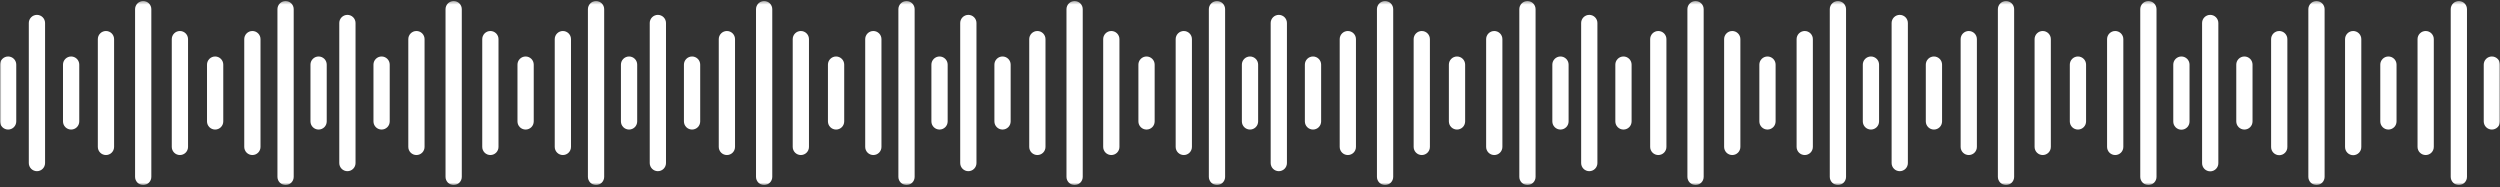<svg width="814" height="61" viewBox="0 0 814 61" fill="none" xmlns="http://www.w3.org/2000/svg">
<rect x="0" y="0" width="814" height="61" fill="#333333" stroke="none"/>
<mask id="mask0_1_264" style="mask-type:luminance" maskUnits="userSpaceOnUse" x="0" y="0" width="814" height="61">
<path d="M814 0.343H0V60.233H814V0.343Z" fill="white"/>
</mask>
<g mask="url(#mask0_1_264)">
<path d="M2.647 18.393C1.945 18.393 1.272 18.672 0.775 19.168C0.279 19.665 0 20.338 0 21.04L0 39.535C0 40.237 0.279 40.91 0.775 41.407C1.272 41.903 1.945 42.182 2.647 42.182C3.349 42.182 4.022 41.903 4.519 41.407C5.015 40.91 5.294 40.237 5.294 39.535V21.04C5.294 20.338 5.015 19.665 4.519 19.168C4.022 18.672 3.349 18.393 2.647 18.393Z" fill="white"/>
<path d="M23.159 18.393C22.457 18.393 21.784 18.672 21.287 19.168C20.791 19.665 20.512 20.338 20.512 21.04V39.535C20.512 40.237 20.791 40.91 21.287 41.407C21.784 41.903 22.457 42.182 23.159 42.182C23.861 42.182 24.534 41.903 25.031 41.407C25.527 40.91 25.806 40.237 25.806 39.535V21.04C25.806 20.338 25.527 19.665 25.031 19.168C24.534 18.672 23.861 18.393 23.159 18.393Z" fill="white"/>
<path d="M70.049 18.393C69.347 18.393 68.674 18.672 68.177 19.168C67.681 19.665 67.402 20.338 67.402 21.04V39.535C67.402 40.237 67.681 40.91 68.177 41.407C68.674 41.903 69.347 42.182 70.049 42.182C70.751 42.182 71.424 41.903 71.921 41.407C72.417 40.91 72.696 40.237 72.696 39.535V21.04C72.696 20.338 72.417 19.665 71.921 19.168C71.424 18.672 70.751 18.393 70.049 18.393Z" fill="white"/>
<path d="M103.735 18.393C103.033 18.393 102.36 18.672 101.863 19.168C101.367 19.665 101.088 20.338 101.088 21.04V39.535C101.088 40.237 101.367 40.91 101.863 41.407C102.36 41.903 103.033 42.182 103.735 42.182C104.437 42.182 105.11 41.903 105.607 41.407C106.103 40.91 106.382 40.237 106.382 39.535V21.04C106.382 20.338 106.103 19.665 105.607 19.168C105.11 18.672 104.437 18.393 103.735 18.393Z" fill="white"/>
<path d="M12.027 4.842C11.325 4.842 10.652 5.121 10.155 5.617C9.659 6.114 9.38 6.787 9.38 7.489V53.089C9.38 53.791 9.659 54.464 10.155 54.961C10.652 55.457 11.325 55.736 12.027 55.736C12.729 55.736 13.402 55.457 13.899 54.961C14.395 54.464 14.674 53.791 14.674 53.089V7.489C14.674 6.787 14.395 6.114 13.899 5.617C13.402 5.121 12.729 4.842 12.027 4.842Z" fill="white"/>
<path d="M46.627 0.343C45.925 0.343 45.252 0.622 44.755 1.118C44.259 1.615 43.98 2.288 43.98 2.99V57.59C43.98 58.292 44.259 58.965 44.755 59.462C45.252 59.958 45.925 60.237 46.627 60.237C47.329 60.237 48.002 59.958 48.499 59.462C48.995 58.965 49.274 58.292 49.274 57.59V2.99C49.274 2.642 49.206 2.298 49.072 1.977C48.94 1.656 48.745 1.364 48.499 1.118C48.253 0.873 47.961 0.678 47.64 0.545C47.319 0.411 46.975 0.343 46.627 0.343Z" fill="white"/>
<path d="M92.983 0.343C92.281 0.343 91.608 0.622 91.111 1.118C90.615 1.615 90.336 2.288 90.336 2.99V57.59C90.336 58.292 90.615 58.965 91.111 59.462C91.608 59.958 92.281 60.237 92.983 60.237C93.685 60.237 94.358 59.958 94.855 59.462C95.351 58.965 95.63 58.292 95.63 57.59V2.99C95.63 2.288 95.351 1.615 94.855 1.118C94.358 0.622 93.685 0.343 92.983 0.343Z" fill="white"/>
<path d="M34.5 10.097C33.798 10.097 33.125 10.376 32.628 10.872C32.132 11.369 31.853 12.042 31.853 12.744V47.833C31.853 48.535 32.132 49.208 32.628 49.705C33.125 50.201 33.798 50.48 34.5 50.48C35.202 50.48 35.875 50.201 36.372 49.705C36.868 49.208 37.147 48.535 37.147 47.833V12.744C37.147 12.042 36.868 11.369 36.372 10.872C35.875 10.376 35.202 10.097 34.5 10.097Z" fill="white"/>
<path d="M82.175 10.097C81.473 10.097 80.8 10.376 80.303 10.872C79.807 11.369 79.528 12.042 79.528 12.744V47.833C79.528 48.535 79.807 49.208 80.303 49.705C80.8 50.201 81.473 50.48 82.175 50.48C82.877 50.48 83.55 50.201 84.047 49.705C84.543 49.208 84.822 48.535 84.822 47.833V12.744C84.822 12.042 84.543 11.369 84.047 10.872C83.55 10.376 82.877 10.097 82.175 10.097Z" fill="white"/>
<path d="M58.578 10.097C57.876 10.097 57.203 10.376 56.706 10.872C56.21 11.369 55.931 12.042 55.931 12.744V47.833C55.931 48.535 56.21 49.208 56.706 49.705C57.203 50.201 57.876 50.48 58.578 50.48C59.28 50.48 59.953 50.201 60.45 49.705C60.946 49.208 61.225 48.535 61.225 47.833V12.744C61.225 12.042 60.946 11.369 60.45 10.872C59.953 10.376 59.28 10.097 58.578 10.097Z" fill="white"/>
<path d="M124.247 18.393C123.545 18.393 122.872 18.672 122.375 19.168C121.879 19.665 121.6 20.338 121.6 21.04V39.535C121.6 40.237 121.879 40.91 122.375 41.407C122.872 41.903 123.545 42.182 124.247 42.182C124.949 42.182 125.622 41.903 126.119 41.407C126.615 40.91 126.894 40.237 126.894 39.535V21.04C126.894 20.338 126.615 19.665 126.119 19.168C125.622 18.672 124.949 18.393 124.247 18.393Z" fill="white"/>
<path d="M171.137 18.393C170.789 18.393 170.445 18.462 170.124 18.595C169.803 18.728 169.511 18.923 169.265 19.168C169.019 19.414 168.825 19.706 168.691 20.027C168.558 20.348 168.49 20.692 168.49 21.04V39.535C168.49 40.237 168.769 40.91 169.265 41.407C169.762 41.903 170.435 42.182 171.137 42.182C171.839 42.182 172.512 41.903 173.009 41.407C173.505 40.91 173.784 40.237 173.784 39.535V21.04C173.784 20.338 173.505 19.665 173.009 19.168C172.512 18.672 171.839 18.393 171.137 18.393Z" fill="white"/>
<path d="M204.823 18.393C204.121 18.393 203.448 18.672 202.951 19.168C202.455 19.665 202.176 20.338 202.176 21.04V39.535C202.176 40.237 202.455 40.91 202.951 41.407C203.448 41.903 204.121 42.182 204.823 42.182C205.525 42.182 206.198 41.903 206.695 41.407C207.191 40.91 207.47 40.237 207.47 39.535V21.04C207.47 20.338 207.191 19.665 206.695 19.168C206.198 18.672 205.525 18.393 204.823 18.393Z" fill="white"/>
<path d="M113.115 4.842C112.413 4.842 111.74 5.121 111.243 5.617C110.747 6.114 110.468 6.787 110.468 7.489V53.089C110.468 53.791 110.747 54.464 111.243 54.961C111.74 55.457 112.413 55.736 113.115 55.736C113.817 55.736 114.49 55.457 114.987 54.961C115.483 54.464 115.762 53.791 115.762 53.089V7.489C115.762 6.787 115.483 6.114 114.987 5.617C114.49 5.121 113.817 4.842 113.115 4.842Z" fill="white"/>
<path d="M147.712 0.343C147.364 0.343 147.02 0.411 146.699 0.545C146.378 0.678 146.086 0.873 145.84 1.118C145.594 1.364 145.4 1.656 145.266 1.977C145.133 2.298 145.065 2.642 145.065 2.99V57.59C145.065 58.292 145.344 58.965 145.84 59.462C146.337 59.958 147.01 60.237 147.712 60.237C148.414 60.237 149.087 59.958 149.584 59.462C150.08 58.965 150.359 58.292 150.359 57.59V2.99C150.359 2.288 150.08 1.615 149.584 1.118C149.087 0.622 148.414 0.343 147.712 0.343Z" fill="white"/>
<path d="M194.072 0.343C193.37 0.343 192.697 0.622 192.2 1.118C191.704 1.615 191.425 2.288 191.425 2.99V57.59C191.425 58.292 191.704 58.965 192.2 59.462C192.697 59.958 193.37 60.237 194.072 60.237C194.774 60.237 195.447 59.958 195.944 59.462C196.44 58.965 196.719 58.292 196.719 57.59V2.99C196.719 2.288 196.44 1.615 195.944 1.118C195.447 0.622 194.774 0.343 194.072 0.343Z" fill="white"/>
<path d="M135.591 10.097C134.889 10.097 134.216 10.376 133.719 10.872C133.223 11.369 132.944 12.042 132.944 12.744V47.833C132.944 48.535 133.223 49.208 133.719 49.705C134.216 50.201 134.889 50.48 135.591 50.48C136.293 50.48 136.966 50.201 137.463 49.705C137.959 49.208 138.238 48.535 138.238 47.833V12.744C138.238 12.042 137.959 11.369 137.463 10.872C136.966 10.376 136.293 10.097 135.591 10.097Z" fill="white"/>
<path d="M183.268 10.097C182.566 10.097 181.893 10.376 181.397 10.873C180.901 11.369 180.622 12.042 180.622 12.744V47.833C180.622 48.535 180.901 49.208 181.397 49.705C181.894 50.201 182.567 50.48 183.269 50.48C183.971 50.48 184.644 50.201 185.141 49.705C185.637 49.208 185.916 48.535 185.916 47.833V12.744C185.916 12.042 185.637 11.369 185.141 10.872C184.644 10.376 183.97 10.097 183.268 10.097Z" fill="white"/>
<path d="M159.666 10.097C159.318 10.097 158.974 10.165 158.653 10.298C158.332 10.431 158.04 10.626 157.794 10.872C157.549 11.118 157.354 11.41 157.221 11.731C157.087 12.052 157.019 12.396 157.019 12.744V47.833C157.019 48.535 157.298 49.208 157.794 49.705C158.291 50.201 158.964 50.48 159.666 50.48C160.368 50.48 161.041 50.201 161.538 49.705C162.034 49.208 162.313 48.535 162.313 47.833V12.744C162.313 12.396 162.245 12.052 162.112 11.731C161.978 11.41 161.784 11.118 161.538 10.872C161.292 10.626 161 10.431 160.679 10.298C160.358 10.165 160.014 10.097 159.666 10.097Z" fill="white"/>
<path d="M225.336 18.393C224.988 18.393 224.644 18.462 224.323 18.595C224.002 18.728 223.71 18.923 223.464 19.168C223.218 19.414 223.024 19.706 222.891 20.027C222.757 20.348 222.689 20.692 222.689 21.04V39.535C222.689 40.237 222.968 40.91 223.464 41.407C223.961 41.903 224.634 42.182 225.336 42.182C226.038 42.182 226.711 41.903 227.208 41.407C227.704 40.91 227.983 40.237 227.983 39.535V21.04C227.983 20.338 227.704 19.665 227.208 19.168C226.711 18.672 226.038 18.393 225.336 18.393Z" fill="white"/>
<path d="M272.225 18.393C271.523 18.393 270.85 18.672 270.353 19.168C269.857 19.665 269.578 20.338 269.578 21.04V39.535C269.578 40.237 269.857 40.91 270.353 41.407C270.85 41.903 271.523 42.182 272.225 42.182C272.927 42.182 273.6 41.903 274.097 41.407C274.593 40.91 274.872 40.237 274.872 39.535V21.04C274.872 20.338 274.593 19.665 274.097 19.168C273.6 18.672 272.927 18.393 272.225 18.393Z" fill="white"/>
<path d="M305.912 18.393C305.21 18.393 304.537 18.672 304.04 19.168C303.544 19.665 303.265 20.338 303.265 21.04V39.535C303.265 40.237 303.544 40.91 304.04 41.407C304.537 41.903 305.21 42.182 305.912 42.182C306.614 42.182 307.287 41.903 307.784 41.407C308.28 40.91 308.559 40.237 308.559 39.535V21.04C308.559 20.338 308.28 19.665 307.784 19.168C307.287 18.672 306.614 18.393 305.912 18.393Z" fill="white"/>
<path d="M214.201 4.842C213.499 4.842 212.826 5.121 212.329 5.617C211.833 6.114 211.554 6.787 211.554 7.489V53.089C211.554 53.437 211.622 53.781 211.755 54.102C211.889 54.423 212.083 54.715 212.329 54.961C212.575 55.207 212.867 55.401 213.188 55.535C213.509 55.668 213.853 55.736 214.201 55.736C214.549 55.736 214.893 55.668 215.214 55.535C215.535 55.401 215.827 55.207 216.073 54.961C216.318 54.715 216.513 54.423 216.646 54.102C216.78 53.781 216.848 53.437 216.848 53.089V7.489C216.848 6.787 216.569 6.114 216.073 5.617C215.576 5.121 214.903 4.842 214.201 4.842Z" fill="white"/>
<path d="M248.804 0.343C248.102 0.343 247.429 0.622 246.932 1.118C246.436 1.615 246.157 2.288 246.157 2.99V57.59C246.157 58.292 246.436 58.965 246.932 59.462C247.429 59.958 248.102 60.237 248.804 60.237C249.506 60.237 250.179 59.958 250.676 59.462C251.172 58.965 251.451 58.292 251.451 57.59V2.99C251.451 2.642 251.383 2.298 251.25 1.977C251.116 1.656 250.921 1.364 250.676 1.118C250.43 0.873 250.138 0.678 249.817 0.545C249.496 0.411 249.152 0.343 248.804 0.343Z" fill="white"/>
<path d="M295.16 0.343C294.458 0.343 293.785 0.622 293.288 1.118C292.792 1.615 292.513 2.288 292.513 2.99V57.59C292.513 58.292 292.792 58.965 293.288 59.462C293.785 59.958 294.458 60.237 295.16 60.237C295.862 60.237 296.535 59.958 297.032 59.462C297.528 58.965 297.807 58.292 297.807 57.59V2.99C297.807 2.288 297.528 1.615 297.032 1.118C296.535 0.622 295.862 0.343 295.16 0.343Z" fill="white"/>
<path d="M236.676 10.097C236.328 10.097 235.984 10.165 235.663 10.298C235.342 10.431 235.05 10.626 234.804 10.872C234.558 11.118 234.363 11.41 234.23 11.731C234.097 12.052 234.029 12.396 234.029 12.744V47.833C234.029 48.535 234.308 49.208 234.804 49.705C235.301 50.201 235.974 50.48 236.676 50.48C237.378 50.48 238.051 50.201 238.548 49.705C239.044 49.208 239.323 48.535 239.323 47.833V12.744C239.323 12.042 239.044 11.369 238.548 10.872C238.051 10.376 237.378 10.097 236.676 10.097Z" fill="white"/>
<path d="M284.357 10.097C283.655 10.097 282.982 10.376 282.485 10.872C281.989 11.369 281.71 12.042 281.71 12.744V47.833C281.71 48.535 281.989 49.208 282.485 49.705C282.982 50.201 283.655 50.48 284.357 50.48C285.059 50.48 285.732 50.201 286.229 49.705C286.725 49.208 287.004 48.535 287.004 47.833V12.744C287.004 12.042 286.725 11.369 286.229 10.872C285.732 10.376 285.059 10.097 284.357 10.097Z" fill="white"/>
<path d="M260.755 10.097C260.053 10.097 259.38 10.376 258.883 10.872C258.387 11.369 258.108 12.042 258.108 12.744V47.833C258.108 48.535 258.387 49.208 258.883 49.705C259.38 50.201 260.053 50.48 260.755 50.48C261.457 50.48 262.13 50.201 262.627 49.705C263.123 49.208 263.402 48.535 263.402 47.833V12.744C263.402 12.042 263.123 11.369 262.627 10.872C262.13 10.376 261.457 10.097 260.755 10.097Z" fill="white"/>
<path d="M326.424 18.393C325.722 18.393 325.049 18.672 324.552 19.168C324.056 19.665 323.777 20.338 323.777 21.04V39.535C323.777 40.237 324.056 40.91 324.552 41.407C325.049 41.903 325.722 42.182 326.424 42.182C327.126 42.182 327.799 41.903 328.296 41.407C328.792 40.91 329.071 40.237 329.071 39.535V21.04C329.071 20.338 328.792 19.665 328.296 19.168C327.799 18.672 327.126 18.393 326.424 18.393Z" fill="white"/>
<path d="M373.31 18.393C372.608 18.393 371.935 18.672 371.438 19.168C370.942 19.665 370.663 20.338 370.663 21.04V39.535C370.663 40.237 370.942 40.91 371.438 41.407C371.935 41.903 372.608 42.182 373.31 42.182C374.012 42.182 374.685 41.903 375.182 41.407C375.678 40.91 375.957 40.237 375.957 39.535V21.04C375.957 20.338 375.678 19.665 375.182 19.168C374.685 18.672 374.012 18.393 373.31 18.393Z" fill="white"/>
<path d="M407 18.393C406.298 18.393 405.625 18.672 405.128 19.168C404.632 19.665 404.353 20.338 404.353 21.04V39.535C404.353 40.237 404.632 40.91 405.128 41.407C405.625 41.903 406.298 42.182 407 42.182C407.702 42.182 408.375 41.903 408.872 41.407C409.368 40.91 409.647 40.237 409.647 39.535V21.04C409.647 20.338 409.368 19.665 408.872 19.168C408.375 18.672 407.702 18.393 407 18.393Z" fill="white"/>
<path d="M315.291 4.842C314.589 4.842 313.916 5.121 313.419 5.617C312.923 6.114 312.644 6.787 312.644 7.489V53.089C312.644 53.791 312.923 54.464 313.419 54.961C313.916 55.457 314.589 55.736 315.291 55.736C315.993 55.736 316.666 55.457 317.163 54.961C317.659 54.464 317.938 53.791 317.938 53.089V7.489C317.938 6.787 317.659 6.114 317.163 5.617C316.666 5.121 315.993 4.842 315.291 4.842Z" fill="white"/>
<path d="M349.892 0.343C349.19 0.343 348.517 0.622 348.02 1.118C347.524 1.615 347.245 2.288 347.245 2.99V57.59C347.245 58.292 347.524 58.965 348.02 59.462C348.517 59.958 349.19 60.237 349.892 60.237C350.594 60.237 351.267 59.958 351.764 59.462C352.26 58.965 352.539 58.292 352.539 57.59V2.99C352.539 2.642 352.471 2.298 352.338 1.977C352.205 1.656 352.01 1.364 351.764 1.118C351.518 0.873 351.226 0.678 350.905 0.545C350.584 0.411 350.24 0.343 349.892 0.343Z" fill="white"/>
<path d="M396.248 0.343C395.546 0.343 394.873 0.622 394.376 1.118C393.88 1.615 393.601 2.288 393.601 2.99V57.59C393.601 58.292 393.88 58.965 394.376 59.462C394.873 59.958 395.546 60.237 396.248 60.237C396.95 60.237 397.623 59.958 398.12 59.462C398.616 58.965 398.895 58.292 398.895 57.59V2.99C398.895 2.288 398.616 1.615 398.12 1.118C397.623 0.622 396.95 0.343 396.248 0.343Z" fill="white"/>
<path d="M337.765 10.097C337.063 10.097 336.39 10.376 335.893 10.872C335.397 11.369 335.118 12.042 335.118 12.744V47.833C335.118 48.535 335.397 49.208 335.893 49.705C336.39 50.201 337.063 50.48 337.765 50.48C338.467 50.48 339.14 50.201 339.637 49.705C340.133 49.208 340.412 48.535 340.412 47.833V12.744C340.412 12.042 340.133 11.369 339.637 10.872C339.14 10.376 338.467 10.097 337.765 10.097Z" fill="white"/>
<path d="M385.445 10.097C384.743 10.097 384.07 10.376 383.573 10.872C383.077 11.369 382.798 12.042 382.798 12.744V47.833C382.798 48.535 383.077 49.208 383.573 49.705C384.07 50.201 384.743 50.48 385.445 50.48C386.147 50.48 386.82 50.201 387.317 49.705C387.813 49.208 388.092 48.535 388.092 47.833V12.744C388.092 12.042 387.813 11.369 387.317 10.872C386.82 10.376 386.147 10.097 385.445 10.097Z" fill="white"/>
<path d="M361.843 10.097C361.141 10.097 360.468 10.376 359.971 10.872C359.475 11.369 359.196 12.042 359.196 12.744V47.833C359.196 48.535 359.475 49.208 359.971 49.705C360.468 50.201 361.141 50.48 361.843 50.48C362.545 50.48 363.218 50.201 363.715 49.705C364.211 49.208 364.49 48.535 364.49 47.833V12.744C364.49 12.042 364.211 11.369 363.715 10.872C363.218 10.376 362.545 10.097 361.843 10.097Z" fill="white"/>
<path d="M427.512 18.393C426.81 18.393 426.137 18.672 425.64 19.168C425.144 19.665 424.865 20.338 424.865 21.04V39.535C424.865 40.237 425.144 40.91 425.64 41.407C426.137 41.903 426.81 42.182 427.512 42.182C428.214 42.182 428.887 41.903 429.384 41.407C429.88 40.91 430.159 40.237 430.159 39.535V21.04C430.159 20.338 429.88 19.665 429.384 19.168C428.887 18.672 428.214 18.393 427.512 18.393Z" fill="white"/>
<path d="M474.402 18.393C473.7 18.393 473.027 18.672 472.53 19.168C472.034 19.665 471.755 20.338 471.755 21.04V39.535C471.755 40.237 472.034 40.91 472.53 41.407C473.027 41.903 473.7 42.182 474.402 42.182C475.104 42.182 475.777 41.903 476.274 41.407C476.77 40.91 477.049 40.237 477.049 39.535V21.04C477.049 20.338 476.77 19.665 476.274 19.168C475.777 18.672 475.104 18.393 474.402 18.393Z" fill="white"/>
<path d="M508.088 18.393C507.386 18.393 506.713 18.672 506.216 19.168C505.72 19.665 505.441 20.338 505.441 21.04V39.535C505.441 40.237 505.72 40.91 506.216 41.407C506.713 41.903 507.386 42.182 508.088 42.182C508.79 42.182 509.463 41.903 509.96 41.407C510.456 40.91 510.735 40.237 510.735 39.535V21.04C510.735 20.338 510.456 19.665 509.96 19.168C509.463 18.672 508.79 18.393 508.088 18.393Z" fill="white"/>
<path d="M416.38 4.842C415.678 4.842 415.005 5.121 414.508 5.617C414.012 6.114 413.733 6.787 413.733 7.489V53.089C413.733 53.791 414.012 54.464 414.508 54.961C415.005 55.457 415.678 55.736 416.38 55.736C417.082 55.736 417.755 55.457 418.252 54.961C418.748 54.464 419.027 53.791 419.027 53.089V7.489C419.027 6.787 418.748 6.114 418.252 5.617C417.755 5.121 417.082 4.842 416.38 4.842Z" fill="white"/>
<path d="M450.98 0.343C450.278 0.343 449.605 0.622 449.108 1.118C448.612 1.615 448.333 2.288 448.333 2.99V57.59C448.333 58.292 448.612 58.965 449.108 59.462C449.605 59.958 450.278 60.237 450.98 60.237C451.682 60.237 452.355 59.958 452.852 59.462C453.348 58.965 453.627 58.292 453.627 57.59V2.99C453.627 2.642 453.559 2.298 453.426 1.977C453.293 1.656 453.097 1.364 452.852 1.118C452.606 0.873 452.314 0.678 451.993 0.545C451.672 0.411 451.328 0.343 450.98 0.343Z" fill="white"/>
<path d="M497.336 0.343C496.634 0.343 495.961 0.622 495.464 1.118C494.968 1.615 494.689 2.288 494.689 2.99V57.59C494.689 58.292 494.968 58.965 495.464 59.462C495.961 59.958 496.634 60.237 497.336 60.237C498.038 60.237 498.711 59.958 499.208 59.462C499.704 58.965 499.983 58.292 499.983 57.59V2.99C499.983 2.288 499.704 1.615 499.208 1.118C498.711 0.622 498.038 0.343 497.336 0.343Z" fill="white"/>
<path d="M438.853 10.097C438.151 10.097 437.478 10.376 436.981 10.872C436.485 11.369 436.206 12.042 436.206 12.744V47.833C436.206 48.535 436.485 49.208 436.981 49.705C437.478 50.201 438.151 50.48 438.853 50.48C439.555 50.48 440.228 50.201 440.725 49.705C441.221 49.208 441.5 48.535 441.5 47.833V12.744C441.5 12.042 441.221 11.369 440.725 10.872C440.228 10.376 439.555 10.097 438.853 10.097Z" fill="white"/>
<path d="M486.533 10.097C485.831 10.097 485.158 10.376 484.661 10.872C484.165 11.369 483.886 12.042 483.886 12.744V47.833C483.886 48.535 484.165 49.208 484.661 49.705C485.158 50.201 485.831 50.48 486.533 50.48C487.235 50.48 487.908 50.201 488.405 49.705C488.901 49.208 489.18 48.535 489.18 47.833V12.744C489.18 12.042 488.901 11.369 488.405 10.872C487.908 10.376 487.235 10.097 486.533 10.097Z" fill="white"/>
<path d="M462.931 10.097C462.229 10.097 461.556 10.376 461.059 10.872C460.563 11.369 460.284 12.042 460.284 12.744V47.833C460.284 48.535 460.563 49.208 461.059 49.705C461.556 50.201 462.229 50.48 462.931 50.48C463.633 50.48 464.306 50.201 464.803 49.705C465.299 49.208 465.578 48.535 465.578 47.833V12.744C465.578 12.042 465.299 11.369 464.803 10.872C464.306 10.376 463.633 10.097 462.931 10.097Z" fill="white"/>
<path d="M528.601 18.393C527.899 18.393 527.226 18.672 526.729 19.168C526.233 19.665 525.954 20.338 525.954 21.04V39.535C525.954 40.237 526.233 40.91 526.729 41.407C527.226 41.903 527.899 42.182 528.601 42.182C529.303 42.182 529.976 41.903 530.473 41.407C530.969 40.91 531.248 40.237 531.248 39.535V21.04C531.248 20.338 530.969 19.665 530.473 19.168C529.976 18.672 529.303 18.393 528.601 18.393Z" fill="white"/>
<path d="M575.49 18.393C574.788 18.393 574.115 18.672 573.618 19.168C573.122 19.665 572.843 20.338 572.843 21.04V39.535C572.843 40.237 573.122 40.91 573.618 41.407C574.115 41.903 574.788 42.182 575.49 42.182C576.192 42.182 576.865 41.903 577.362 41.407C577.858 40.91 578.137 40.237 578.137 39.535V21.04C578.137 20.338 577.858 19.665 577.362 19.168C576.865 18.672 576.192 18.393 575.49 18.393Z" fill="white"/>
<path d="M609.177 18.393C608.475 18.393 607.802 18.672 607.305 19.168C606.809 19.665 606.53 20.338 606.53 21.04V39.535C606.53 40.237 606.809 40.91 607.305 41.407C607.802 41.903 608.475 42.182 609.177 42.182C609.879 42.182 610.552 41.903 611.049 41.407C611.545 40.91 611.824 40.237 611.824 39.535V21.04C611.824 20.338 611.545 19.665 611.049 19.168C610.552 18.672 609.879 18.393 609.177 18.393Z" fill="white"/>
<path d="M517.468 4.842C516.766 4.842 516.093 5.121 515.596 5.617C515.1 6.114 514.821 6.787 514.821 7.489V53.089C514.821 53.791 515.1 54.464 515.596 54.961C516.093 55.457 516.766 55.736 517.468 55.736C518.17 55.736 518.843 55.457 519.34 54.961C519.836 54.464 520.115 53.791 520.115 53.089V7.489C520.115 6.787 519.836 6.114 519.34 5.617C518.843 5.121 518.17 4.842 517.468 4.842Z" fill="white"/>
<path d="M552.068 0.343C551.366 0.343 550.693 0.622 550.196 1.118C549.7 1.615 549.421 2.288 549.421 2.99V57.59C549.421 58.292 549.7 58.965 550.196 59.462C550.693 59.958 551.366 60.237 552.068 60.237C552.77 60.237 553.443 59.958 553.94 59.462C554.436 58.965 554.715 58.292 554.715 57.59V2.99C554.715 2.288 554.436 1.615 553.94 1.118C553.443 0.622 552.77 0.343 552.068 0.343Z" fill="white"/>
<path d="M598.424 0.343C597.722 0.343 597.049 0.622 596.552 1.118C596.056 1.615 595.777 2.288 595.777 2.99V57.59C595.777 58.292 596.056 58.965 596.552 59.462C597.049 59.958 597.722 60.237 598.424 60.237C599.126 60.237 599.799 59.958 600.296 59.462C600.792 58.965 601.071 58.292 601.071 57.59V2.99C601.071 2.288 600.792 1.615 600.296 1.118C599.799 0.622 599.126 0.343 598.424 0.343Z" fill="white"/>
<path d="M539.941 10.097C539.239 10.097 538.566 10.376 538.069 10.872C537.573 11.369 537.294 12.042 537.294 12.744V47.833C537.294 48.535 537.573 49.208 538.069 49.705C538.566 50.201 539.239 50.48 539.941 50.48C540.643 50.48 541.316 50.201 541.813 49.705C542.309 49.208 542.588 48.535 542.588 47.833V12.744C542.588 12.042 542.309 11.369 541.813 10.872C541.316 10.376 540.643 10.097 539.941 10.097Z" fill="white"/>
<path d="M587.621 10.097C586.919 10.097 586.246 10.376 585.749 10.872C585.253 11.369 584.974 12.042 584.974 12.744V47.833C584.974 48.535 585.253 49.208 585.749 49.705C586.246 50.201 586.919 50.48 587.621 50.48C588.323 50.48 588.996 50.201 589.493 49.705C589.989 49.208 590.268 48.535 590.268 47.833V12.744C590.268 12.042 589.989 11.369 589.493 10.872C588.996 10.376 588.323 10.097 587.621 10.097Z" fill="white"/>
<path d="M564.019 10.097C563.317 10.097 562.644 10.376 562.147 10.872C561.651 11.369 561.372 12.042 561.372 12.744V47.833C561.372 48.535 561.651 49.208 562.147 49.705C562.644 50.201 563.317 50.48 564.019 50.48C564.721 50.48 565.394 50.201 565.891 49.705C566.387 49.208 566.666 48.535 566.666 47.833V12.744C566.666 12.042 566.387 11.369 565.891 10.872C565.394 10.376 564.721 10.097 564.019 10.097Z" fill="white"/>
<path d="M629.689 18.393C628.987 18.393 628.314 18.672 627.817 19.168C627.321 19.665 627.042 20.338 627.042 21.04V39.535C627.042 40.237 627.321 40.91 627.817 41.407C628.314 41.903 628.987 42.182 629.689 42.182C630.391 42.182 631.064 41.903 631.561 41.407C632.057 40.91 632.336 40.237 632.336 39.535V21.04C632.336 20.338 632.057 19.665 631.561 19.168C631.064 18.672 630.391 18.393 629.689 18.393Z" fill="white"/>
<path d="M676.578 18.393C675.876 18.393 675.203 18.672 674.706 19.168C674.21 19.665 673.931 20.338 673.931 21.04V39.535C673.931 39.883 673.999 40.227 674.132 40.548C674.265 40.869 674.46 41.161 674.706 41.407C674.952 41.653 675.244 41.848 675.565 41.981C675.886 42.114 676.23 42.182 676.578 42.182C676.926 42.182 677.27 42.114 677.591 41.981C677.912 41.848 678.204 41.653 678.45 41.407C678.696 41.161 678.891 40.869 679.024 40.548C679.157 40.227 679.225 39.883 679.225 39.535V21.04C679.225 20.338 678.946 19.665 678.45 19.168C677.953 18.672 677.28 18.393 676.578 18.393Z" fill="white"/>
<path d="M710.265 18.393C709.563 18.393 708.89 18.672 708.393 19.168C707.897 19.665 707.618 20.338 707.618 21.04V39.535C707.611 39.887 707.675 40.237 707.804 40.564C707.934 40.891 708.128 41.189 708.375 41.44C708.621 41.691 708.915 41.891 709.24 42.027C709.564 42.163 709.912 42.233 710.264 42.233C710.616 42.233 710.965 42.163 711.289 42.027C711.614 41.891 711.908 41.691 712.154 41.44C712.401 41.189 712.594 40.891 712.724 40.564C712.854 40.237 712.918 39.887 712.911 39.535V21.04C712.911 20.338 712.632 19.665 712.136 19.169C711.64 18.672 710.967 18.393 710.265 18.393Z" fill="white"/>
<path d="M618.556 4.842C617.854 4.842 617.181 5.121 616.684 5.617C616.188 6.114 615.909 6.787 615.909 7.489V53.089C615.909 53.791 616.188 54.464 616.684 54.961C617.181 55.457 617.854 55.736 618.556 55.736C619.258 55.736 619.931 55.457 620.428 54.961C620.924 54.464 621.203 53.791 621.203 53.089V7.489C621.203 6.787 620.924 6.114 620.428 5.617C619.931 5.121 619.258 4.842 618.556 4.842Z" fill="white"/>
<path d="M653.156 0.343C652.454 0.343 651.781 0.622 651.284 1.118C650.788 1.615 650.509 2.288 650.509 2.99V57.59C650.509 58.292 650.788 58.965 651.284 59.462C651.781 59.958 652.454 60.237 653.156 60.237C653.858 60.237 654.531 59.958 655.028 59.462C655.524 58.965 655.803 58.292 655.803 57.59V2.99C655.803 2.288 655.524 1.615 655.028 1.118C654.531 0.622 653.858 0.343 653.156 0.343Z" fill="white"/>
<path d="M699.515 0.343C698.813 0.343 698.14 0.622 697.643 1.118C697.147 1.615 696.868 2.288 696.868 2.99V57.59C696.868 57.938 696.937 58.282 697.07 58.603C697.203 58.924 697.398 59.216 697.643 59.462C697.889 59.708 698.181 59.903 698.502 60.035C698.823 60.169 699.167 60.237 699.515 60.237C699.863 60.237 700.207 60.169 700.528 60.035C700.849 59.903 701.141 59.708 701.387 59.462C701.633 59.216 701.827 58.924 701.96 58.603C702.093 58.282 702.162 57.938 702.162 57.59V2.99C702.162 2.288 701.883 1.615 701.387 1.118C700.89 0.622 700.217 0.343 699.515 0.343Z" fill="white"/>
<path d="M641.029 10.097C640.327 10.097 639.654 10.376 639.157 10.872C638.661 11.369 638.382 12.042 638.382 12.744V47.833C638.382 48.535 638.661 49.208 639.157 49.705C639.654 50.201 640.327 50.48 641.029 50.48C641.731 50.48 642.404 50.201 642.901 49.705C643.397 49.208 643.676 48.535 643.676 47.833V12.744C643.676 12.042 643.397 11.369 642.901 10.872C642.404 10.376 641.731 10.097 641.029 10.097Z" fill="white"/>
<path d="M688.71 10.097C688.008 10.097 687.335 10.376 686.838 10.872C686.342 11.369 686.063 12.042 686.063 12.744V47.833C686.063 48.535 686.342 49.208 686.838 49.705C687.335 50.201 688.008 50.48 688.71 50.48C689.412 50.48 690.085 50.201 690.582 49.705C691.078 49.208 691.357 48.535 691.357 47.833V12.744C691.357 12.042 691.078 11.369 690.582 10.872C690.085 10.376 689.412 10.097 688.71 10.097Z" fill="white"/>
<path d="M665.108 10.097C664.406 10.097 663.733 10.376 663.236 10.872C662.74 11.369 662.461 12.042 662.461 12.744V47.833C662.461 48.535 662.74 49.208 663.236 49.705C663.733 50.201 664.406 50.48 665.108 50.48C665.81 50.48 666.483 50.201 666.98 49.705C667.476 49.208 667.755 48.535 667.755 47.833V12.744C667.755 12.042 667.476 11.369 666.98 10.872C666.483 10.376 665.81 10.097 665.108 10.097Z" fill="white"/>
<path d="M730.777 18.393C730.075 18.393 729.402 18.672 728.905 19.168C728.409 19.665 728.13 20.338 728.13 21.04V39.535C728.13 39.883 728.198 40.227 728.331 40.548C728.464 40.869 728.66 41.161 728.905 41.407C729.151 41.653 729.443 41.848 729.764 41.981C730.085 42.114 730.429 42.182 730.777 42.182C731.125 42.182 731.469 42.114 731.79 41.981C732.111 41.848 732.403 41.653 732.649 41.407C732.895 41.161 733.09 40.869 733.223 40.548C733.356 40.227 733.424 39.883 733.424 39.535V21.04C733.424 20.338 733.145 19.665 732.649 19.168C732.152 18.672 731.479 18.393 730.777 18.393Z" fill="white"/>
<path d="M777.666 18.393C776.964 18.393 776.291 18.672 775.795 19.169C775.299 19.665 775.02 20.338 775.02 21.04V39.535C775.02 40.237 775.299 40.91 775.795 41.406C776.291 41.903 776.965 42.182 777.667 42.182C778.368 42.182 779.042 41.903 779.538 41.406C780.034 40.91 780.313 40.237 780.313 39.535V21.04C780.313 20.338 780.034 19.665 779.538 19.168C779.041 18.672 778.368 18.393 777.666 18.393Z" fill="white"/>
<path d="M811.353 18.393C810.651 18.393 809.978 18.672 809.481 19.168C808.985 19.665 808.706 20.338 808.706 21.04V39.535C808.706 40.237 808.985 40.91 809.481 41.407C809.978 41.903 810.651 42.182 811.353 42.182C812.055 42.182 812.728 41.903 813.225 41.407C813.721 40.91 814 40.237 814 39.535V21.04C814 20.338 813.721 19.665 813.225 19.168C812.728 18.672 812.055 18.393 811.353 18.393Z" fill="white"/>
<path d="M719.645 4.842C718.943 4.842 718.27 5.121 717.773 5.617C717.277 6.114 716.998 6.787 716.998 7.489V53.089C716.991 53.441 717.055 53.791 717.185 54.118C717.315 54.445 717.508 54.743 717.755 54.994C718.001 55.245 718.295 55.445 718.62 55.581C718.944 55.717 719.293 55.788 719.645 55.788C719.996 55.788 720.345 55.717 720.669 55.581C720.994 55.445 721.288 55.245 721.534 54.994C721.781 54.743 721.975 54.445 722.105 54.118C722.234 53.791 722.298 53.441 722.291 53.089V7.489C722.291 6.787 722.012 6.114 721.516 5.618C721.02 5.121 720.347 4.842 719.645 4.842Z" fill="white"/>
<path d="M754.245 0.343C753.543 0.343 752.87 0.622 752.373 1.118C751.877 1.615 751.598 2.288 751.598 2.99V57.59C751.598 58.292 751.877 58.965 752.373 59.462C752.87 59.958 753.543 60.237 754.245 60.237C754.947 60.237 755.62 59.958 756.117 59.462C756.613 58.965 756.892 58.292 756.892 57.59V2.99C756.892 2.288 756.613 1.615 756.117 1.118C755.62 0.622 754.947 0.343 754.245 0.343Z" fill="white"/>
<path d="M800.602 0.343C799.9 0.343 799.227 0.622 798.73 1.118C798.234 1.615 797.955 2.288 797.955 2.99V57.59C797.955 58.292 798.234 58.965 798.73 59.462C799.227 59.958 799.9 60.237 800.602 60.237C801.304 60.237 801.977 59.958 802.474 59.462C802.97 58.965 803.249 58.292 803.249 57.59V2.99C803.249 2.288 802.97 1.615 802.474 1.118C801.977 0.622 801.304 0.343 800.602 0.343Z" fill="white"/>
<path d="M742.118 10.097C741.416 10.097 740.743 10.376 740.246 10.872C739.75 11.369 739.471 12.042 739.471 12.744V47.833C739.464 48.185 739.528 48.535 739.657 48.862C739.787 49.189 739.981 49.486 740.228 49.738C740.474 49.989 740.768 50.189 741.093 50.325C741.417 50.461 741.766 50.531 742.117 50.531C742.469 50.531 742.818 50.461 743.142 50.325C743.467 50.189 743.761 49.989 744.007 49.738C744.254 49.486 744.447 49.189 744.577 48.862C744.707 48.535 744.771 48.185 744.764 47.833V12.744C744.764 12.396 744.696 12.052 744.563 11.731C744.43 11.41 744.235 11.118 743.989 10.872C743.744 10.627 743.452 10.431 743.131 10.298C742.81 10.165 742.465 10.097 742.118 10.097Z" fill="white"/>
<path d="M789.798 10.097C789.096 10.097 788.423 10.376 787.926 10.872C787.43 11.369 787.151 12.042 787.151 12.744V47.833C787.151 48.535 787.43 49.208 787.926 49.705C788.423 50.201 789.096 50.48 789.798 50.48C790.5 50.48 791.173 50.201 791.67 49.705C792.166 49.208 792.445 48.535 792.445 47.833V12.744C792.445 12.042 792.166 11.369 791.67 10.872C791.173 10.376 790.5 10.097 789.798 10.097Z" fill="white"/>
<path d="M766.196 10.097C765.494 10.097 764.821 10.376 764.324 10.872C763.828 11.369 763.549 12.042 763.549 12.744V47.833C763.542 48.185 763.606 48.535 763.735 48.862C763.865 49.189 764.059 49.486 764.306 49.738C764.552 49.989 764.846 50.189 765.171 50.325C765.495 50.461 765.844 50.531 766.195 50.531C766.547 50.531 766.896 50.461 767.22 50.325C767.545 50.189 767.839 49.989 768.085 49.738C768.332 49.486 768.526 49.189 768.656 48.862C768.786 48.535 768.849 48.185 768.842 47.833V12.744C768.842 12.042 768.563 11.369 768.067 10.872C767.57 10.376 766.898 10.097 766.196 10.097Z" fill="white"/>
</g>
</svg>
